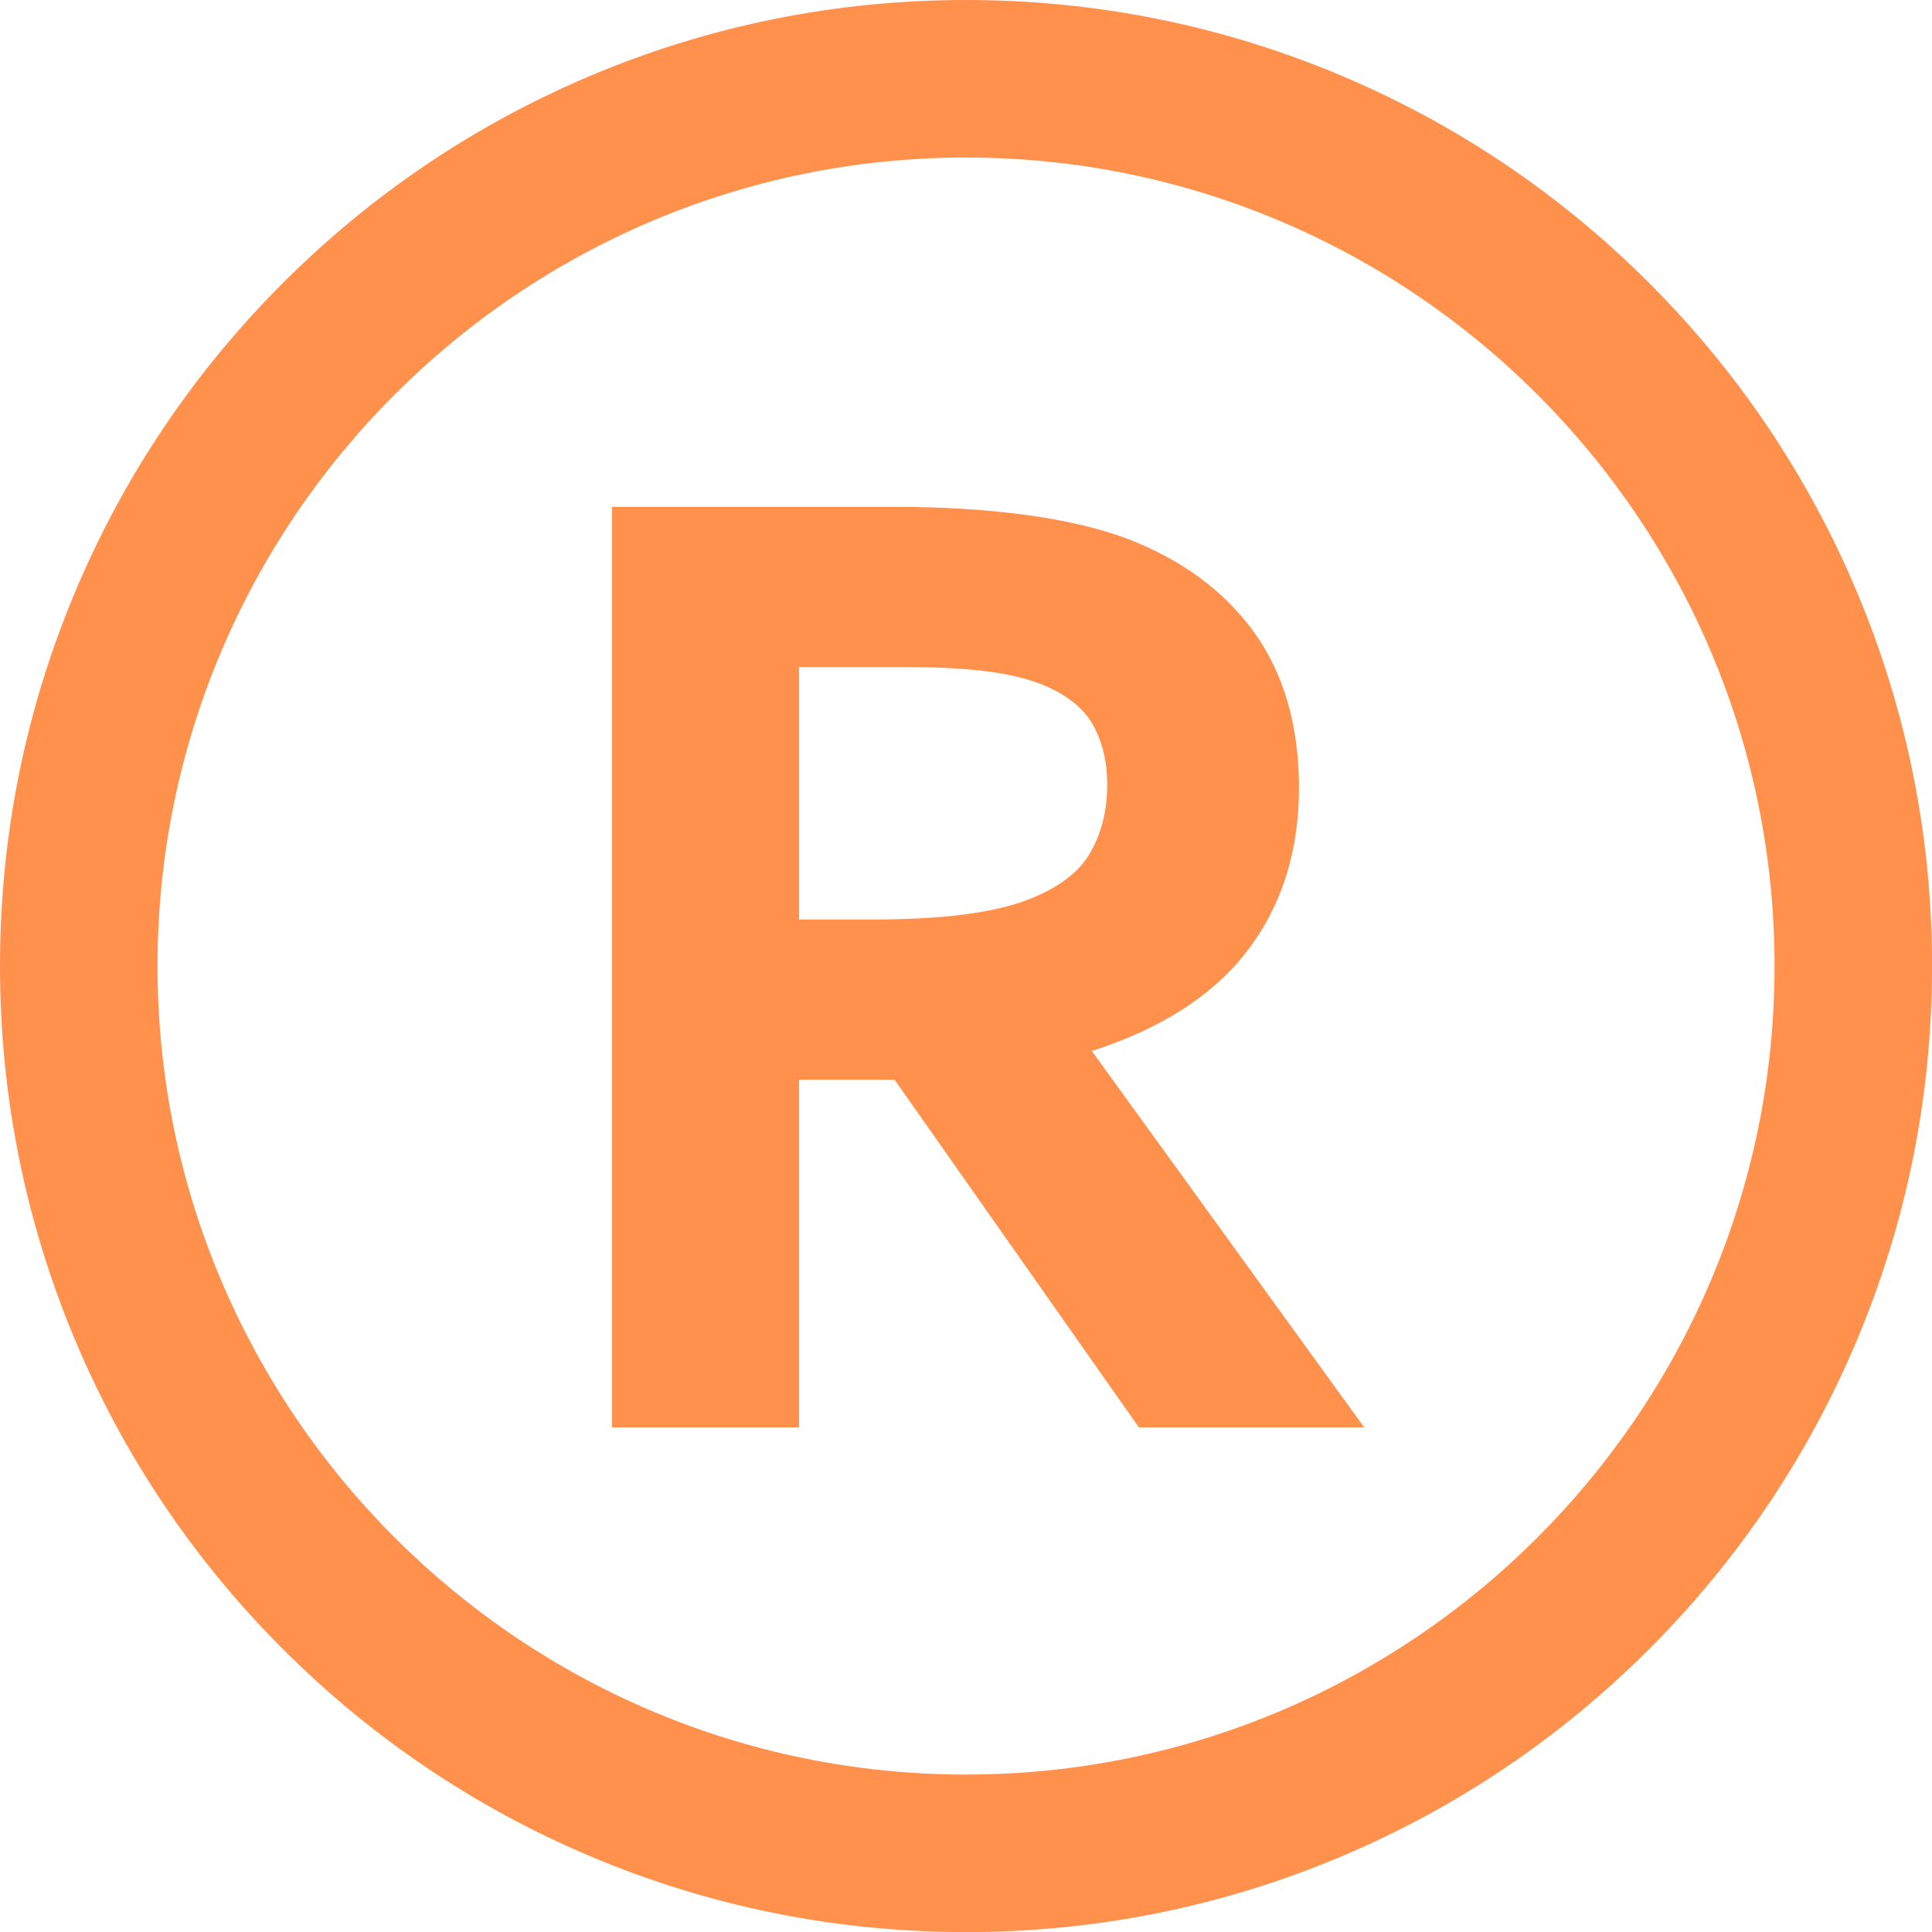<?xml version="1.0" encoding="UTF-8" standalone="no"?><svg xmlns="http://www.w3.org/2000/svg" xmlns:xlink="http://www.w3.org/1999/xlink" fill="#ff914d" height="299" preserveAspectRatio="xMidYMid meet" version="1" viewBox="0.0 0.0 299.0 299.0" width="299" zoomAndPan="magnify"><g id="change1_1"><path d="M 171.359 121.422 C 171.359 125.449 170.445 129.047 168.641 132.117 C 166.887 135.105 163.602 137.527 158.891 139.309 C 156.262 140.297 152.949 141.051 149.055 141.547 C 145.098 142.055 140.195 142.312 134.477 142.312 L 123.66 142.312 L 123.66 103.234 L 140.086 103.234 C 145.375 103.234 149.871 103.488 153.445 103.996 C 156.926 104.488 159.84 105.262 162.117 106.301 C 165.477 107.797 167.871 109.828 169.234 112.34 C 170.645 114.941 171.359 117.996 171.359 121.422 Z M 168.973 162.652 C 179.438 159.297 187.383 154.27 192.605 147.699 C 198.199 140.66 201.035 131.996 201.035 121.941 C 201.035 112.336 198.688 104.215 194.055 97.809 C 189.441 91.43 182.816 86.559 174.344 83.328 C 169.945 81.695 164.613 80.461 158.488 79.652 C 152.41 78.848 145.766 78.441 138.734 78.441 L 94.715 78.441 L 94.715 220.902 L 123.66 220.902 L 123.66 167.105 L 138.449 167.105 L 176.254 220.902 L 211.125 220.902 L 168.973 162.652"/><path d="M 149.504 24.379 C 80.508 24.379 24.379 80.512 24.379 149.504 C 24.379 218.5 80.508 274.633 149.504 274.633 C 218.5 274.633 274.633 218.5 274.633 149.504 C 274.633 80.512 218.5 24.379 149.504 24.379 Z M 149.504 299.012 C 129.324 299.012 109.746 295.055 91.305 287.258 C 73.504 279.727 57.516 268.945 43.789 255.223 C 30.062 241.496 19.285 225.508 11.754 207.703 C 3.953 189.262 0 169.684 0 149.504 C 0 129.328 3.953 109.746 11.754 91.309 C 19.285 73.504 30.062 57.516 43.789 43.789 C 57.516 30.062 73.504 19.285 91.305 11.754 C 109.746 3.957 129.328 0 149.504 0 C 169.684 0 189.262 3.957 207.703 11.754 C 225.508 19.285 241.492 30.062 255.219 43.789 C 268.945 57.516 279.723 73.504 287.254 91.309 C 295.055 109.746 299.008 129.328 299.008 149.504 C 299.008 169.684 295.055 189.262 287.254 207.703 C 279.723 225.508 268.945 241.492 255.219 255.223 C 241.492 268.945 225.508 279.727 207.703 287.258 C 189.262 295.055 169.684 299.012 149.504 299.012"/></g></svg>